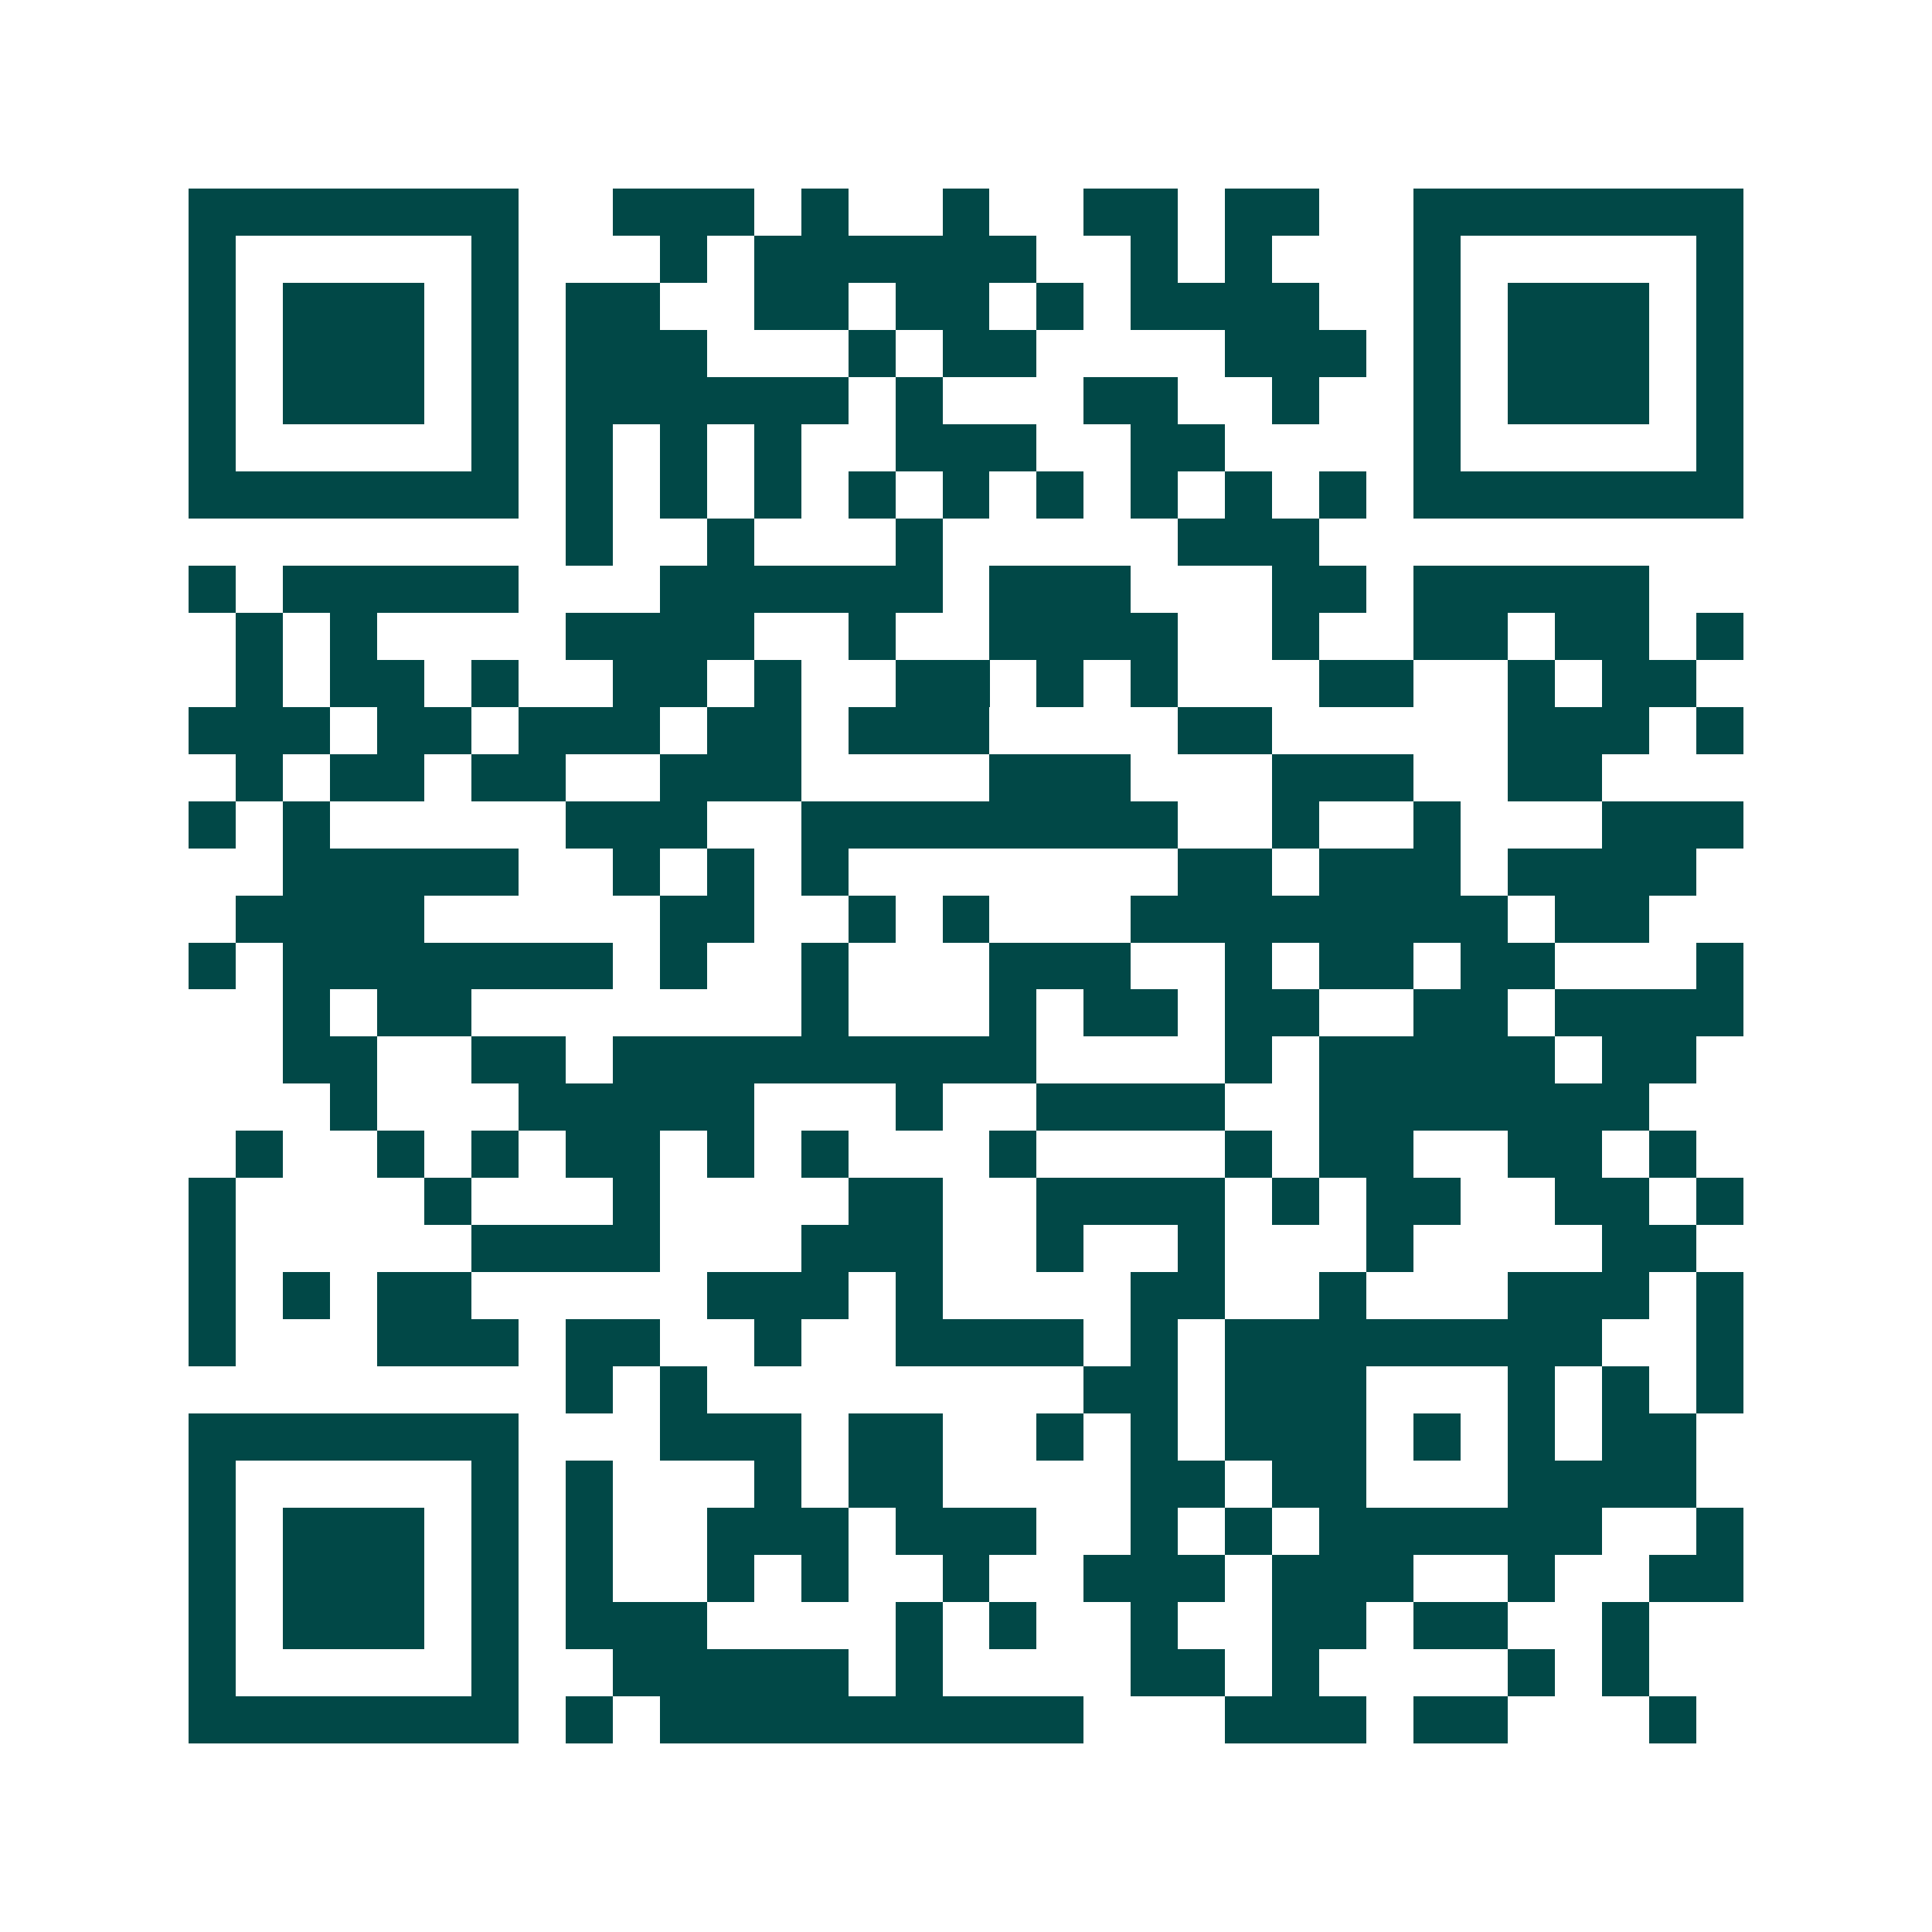 <svg xmlns="http://www.w3.org/2000/svg" width="200" height="200" viewBox="0 0 41 41" shape-rendering="crispEdges"><path fill="#ffffff" d="M0 0h41v41H0z"/><path stroke="#014847" d="M4 4.5h7m2 0h3m1 0h1m2 0h1m2 0h2m1 0h2m2 0h7M4 5.5h1m5 0h1m3 0h1m1 0h6m2 0h1m1 0h1m3 0h1m5 0h1M4 6.5h1m1 0h3m1 0h1m1 0h2m2 0h2m1 0h2m1 0h1m1 0h4m2 0h1m1 0h3m1 0h1M4 7.5h1m1 0h3m1 0h1m1 0h3m3 0h1m1 0h2m4 0h3m1 0h1m1 0h3m1 0h1M4 8.5h1m1 0h3m1 0h1m1 0h6m1 0h1m3 0h2m2 0h1m2 0h1m1 0h3m1 0h1M4 9.5h1m5 0h1m1 0h1m1 0h1m1 0h1m2 0h3m2 0h2m4 0h1m5 0h1M4 10.5h7m1 0h1m1 0h1m1 0h1m1 0h1m1 0h1m1 0h1m1 0h1m1 0h1m1 0h1m1 0h7M12 11.5h1m2 0h1m3 0h1m5 0h3M4 12.5h1m1 0h5m3 0h6m1 0h3m3 0h2m1 0h5M5 13.5h1m1 0h1m4 0h4m2 0h1m2 0h4m2 0h1m2 0h2m1 0h2m1 0h1M5 14.5h1m1 0h2m1 0h1m2 0h2m1 0h1m2 0h2m1 0h1m1 0h1m3 0h2m2 0h1m1 0h2M4 15.5h3m1 0h2m1 0h3m1 0h2m1 0h3m4 0h2m5 0h3m1 0h1M5 16.5h1m1 0h2m1 0h2m2 0h3m4 0h3m3 0h3m2 0h2M4 17.5h1m1 0h1m5 0h3m2 0h8m2 0h1m2 0h1m3 0h3M6 18.5h5m2 0h1m1 0h1m1 0h1m7 0h2m1 0h3m1 0h4M5 19.5h4m5 0h2m2 0h1m1 0h1m3 0h8m1 0h2M4 20.5h1m1 0h7m1 0h1m2 0h1m3 0h3m2 0h1m1 0h2m1 0h2m3 0h1M6 21.5h1m1 0h2m7 0h1m3 0h1m1 0h2m1 0h2m2 0h2m1 0h4M6 22.5h2m2 0h2m1 0h9m4 0h1m1 0h5m1 0h2M7 23.5h1m3 0h5m3 0h1m2 0h4m2 0h7M5 24.5h1m2 0h1m1 0h1m1 0h2m1 0h1m1 0h1m3 0h1m4 0h1m1 0h2m2 0h2m1 0h1M4 25.5h1m4 0h1m3 0h1m4 0h2m2 0h4m1 0h1m1 0h2m2 0h2m1 0h1M4 26.5h1m5 0h4m3 0h3m2 0h1m2 0h1m3 0h1m4 0h2M4 27.5h1m1 0h1m1 0h2m5 0h3m1 0h1m4 0h2m2 0h1m3 0h3m1 0h1M4 28.5h1m3 0h3m1 0h2m2 0h1m2 0h4m1 0h1m1 0h8m2 0h1M12 29.5h1m1 0h1m8 0h2m1 0h3m3 0h1m1 0h1m1 0h1M4 30.5h7m3 0h3m1 0h2m2 0h1m1 0h1m1 0h3m1 0h1m1 0h1m1 0h2M4 31.5h1m5 0h1m1 0h1m3 0h1m1 0h2m4 0h2m1 0h2m3 0h4M4 32.5h1m1 0h3m1 0h1m1 0h1m2 0h3m1 0h3m2 0h1m1 0h1m1 0h6m2 0h1M4 33.5h1m1 0h3m1 0h1m1 0h1m2 0h1m1 0h1m2 0h1m2 0h3m1 0h3m2 0h1m2 0h2M4 34.5h1m1 0h3m1 0h1m1 0h3m4 0h1m1 0h1m2 0h1m2 0h2m1 0h2m2 0h1M4 35.5h1m5 0h1m2 0h5m1 0h1m4 0h2m1 0h1m4 0h1m1 0h1M4 36.5h7m1 0h1m1 0h9m3 0h3m1 0h2m3 0h1"/></svg>
